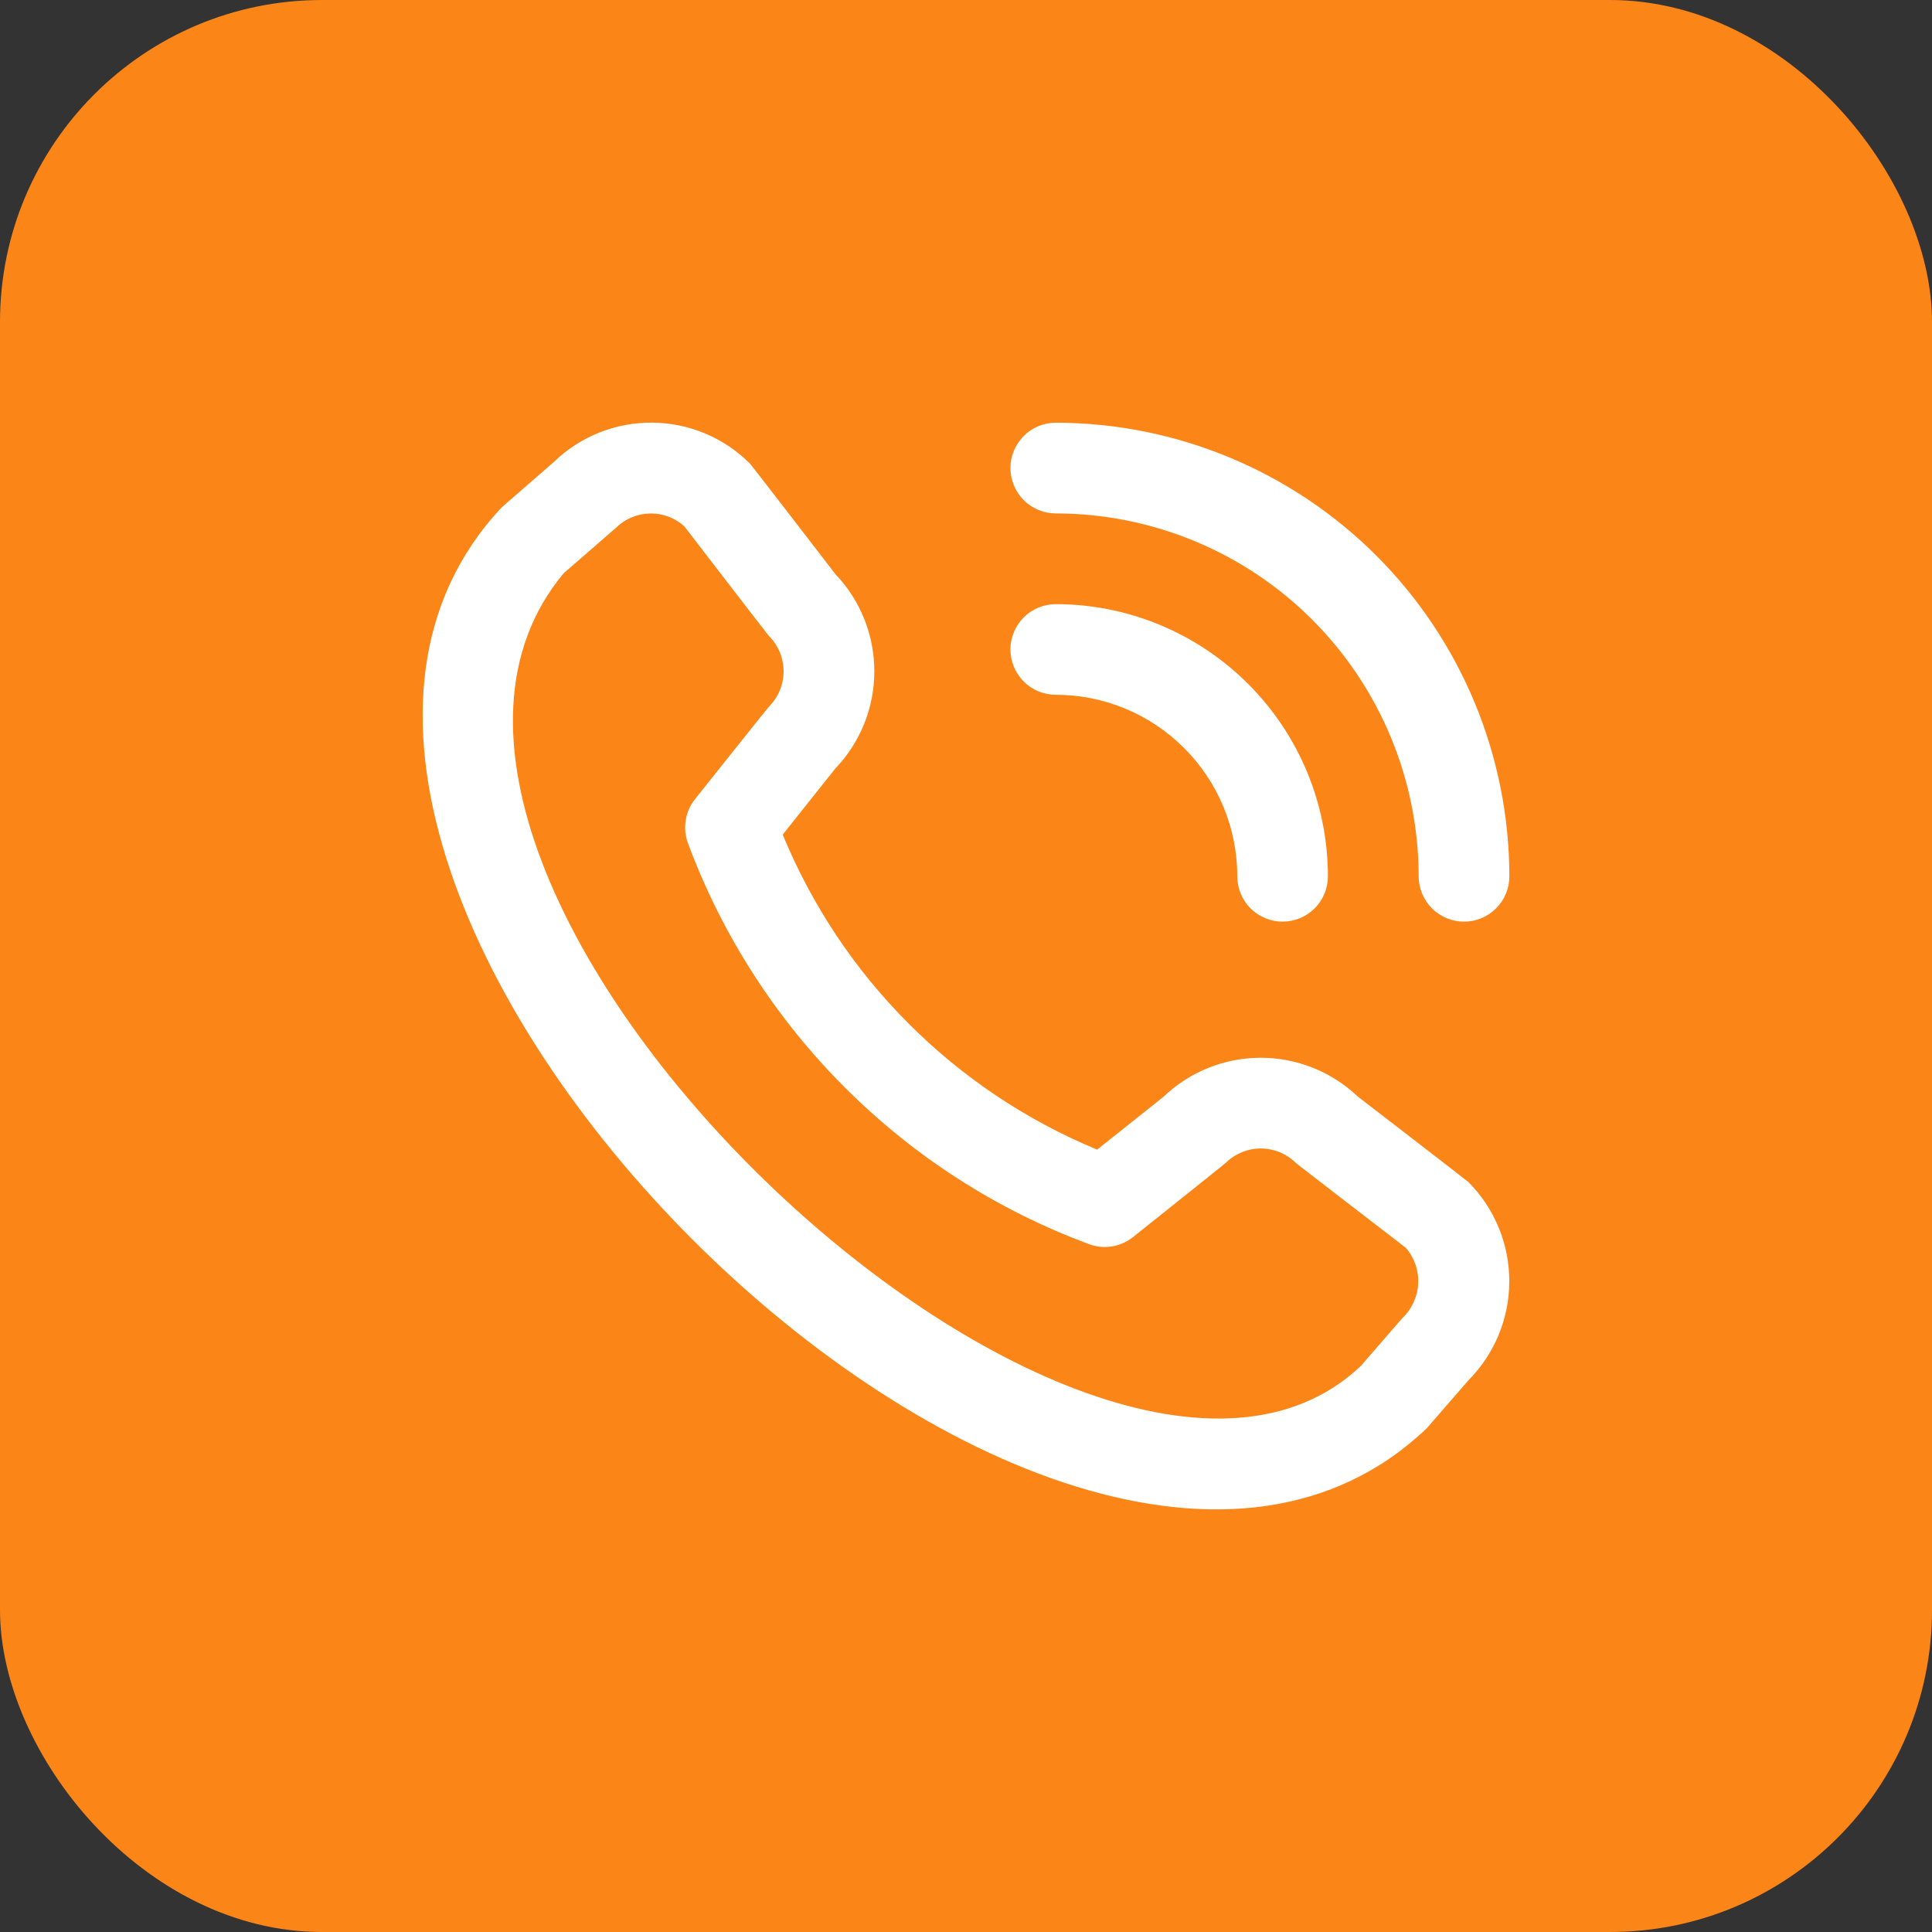 <svg width="24" height="24" viewBox="0 0 24 24" fill="none" xmlns="http://www.w3.org/2000/svg">
<rect x="0" y="0" width="24" height="24" fill="#333333" stroke="none"/>
<rect width="24" height="24" rx="4" fill="#FC8517"/>
<path d="M12.552 5.814C12.552 5.665 12.612 5.522 12.717 5.416C12.823 5.31 12.966 5.251 13.116 5.251C14.61 5.253 16.042 5.847 17.098 6.903C18.154 7.959 18.748 9.391 18.75 10.885C18.75 11.035 18.691 11.178 18.585 11.284C18.479 11.389 18.336 11.449 18.187 11.449C18.037 11.449 17.894 11.389 17.788 11.284C17.683 11.178 17.623 11.035 17.623 10.885C17.622 9.69 17.146 8.544 16.302 7.699C15.457 6.854 14.311 6.379 13.116 6.378C12.966 6.378 12.823 6.318 12.717 6.213C12.612 6.107 12.552 5.964 12.552 5.814ZM13.116 8.631C13.713 8.631 14.287 8.869 14.709 9.292C15.132 9.714 15.37 10.287 15.37 10.885C15.37 11.035 15.429 11.178 15.534 11.284C15.64 11.389 15.784 11.449 15.933 11.449C16.082 11.449 16.226 11.389 16.331 11.284C16.437 11.178 16.496 11.035 16.496 10.885C16.495 9.989 16.139 9.13 15.505 8.496C14.871 7.862 14.012 7.505 13.116 7.505C12.966 7.505 12.823 7.564 12.717 7.67C12.612 7.775 12.552 7.919 12.552 8.068C12.552 8.217 12.612 8.361 12.717 8.466C12.823 8.572 12.966 8.631 13.116 8.631ZM18.239 14.682C18.566 15.009 18.749 15.453 18.749 15.915C18.749 16.378 18.566 16.821 18.239 17.149L17.726 17.74C13.112 22.158 1.883 10.931 6.233 6.302L6.88 5.739C7.208 5.421 7.648 5.246 8.104 5.25C8.56 5.254 8.997 5.438 9.318 5.761C9.336 5.779 10.38 7.135 10.38 7.135C10.69 7.46 10.862 7.893 10.861 8.342C10.861 8.791 10.687 9.223 10.376 9.548L9.723 10.368C10.085 11.245 10.615 12.043 11.286 12.714C11.956 13.386 12.752 13.918 13.629 14.281L14.454 13.624C14.778 13.314 15.21 13.14 15.659 13.14C16.108 13.139 16.541 13.312 16.866 13.621C16.866 13.621 18.221 14.665 18.239 14.682ZM17.464 15.501C17.464 15.501 16.116 14.464 16.098 14.447C15.982 14.332 15.825 14.267 15.662 14.267C15.498 14.267 15.341 14.332 15.225 14.447C15.21 14.462 14.074 15.368 14.074 15.368C13.997 15.429 13.906 15.469 13.809 15.484C13.713 15.499 13.614 15.488 13.522 15.453C12.386 15.031 11.355 14.369 10.498 13.512C9.64 12.656 8.977 11.626 8.552 10.491C8.515 10.398 8.502 10.297 8.517 10.198C8.531 10.099 8.571 10.005 8.634 9.927C8.634 9.927 9.539 8.79 9.554 8.776C9.67 8.66 9.734 8.503 9.734 8.339C9.734 8.176 9.67 8.019 9.554 7.903C9.537 7.886 8.5 6.537 8.5 6.537C8.382 6.431 8.228 6.374 8.07 6.379C7.912 6.383 7.761 6.447 7.649 6.559L7.001 7.122C3.822 10.944 13.553 20.136 16.903 16.97L17.416 16.379C17.536 16.267 17.608 16.113 17.617 15.95C17.626 15.786 17.571 15.625 17.464 15.501Z" fill="white"/>
</svg>
